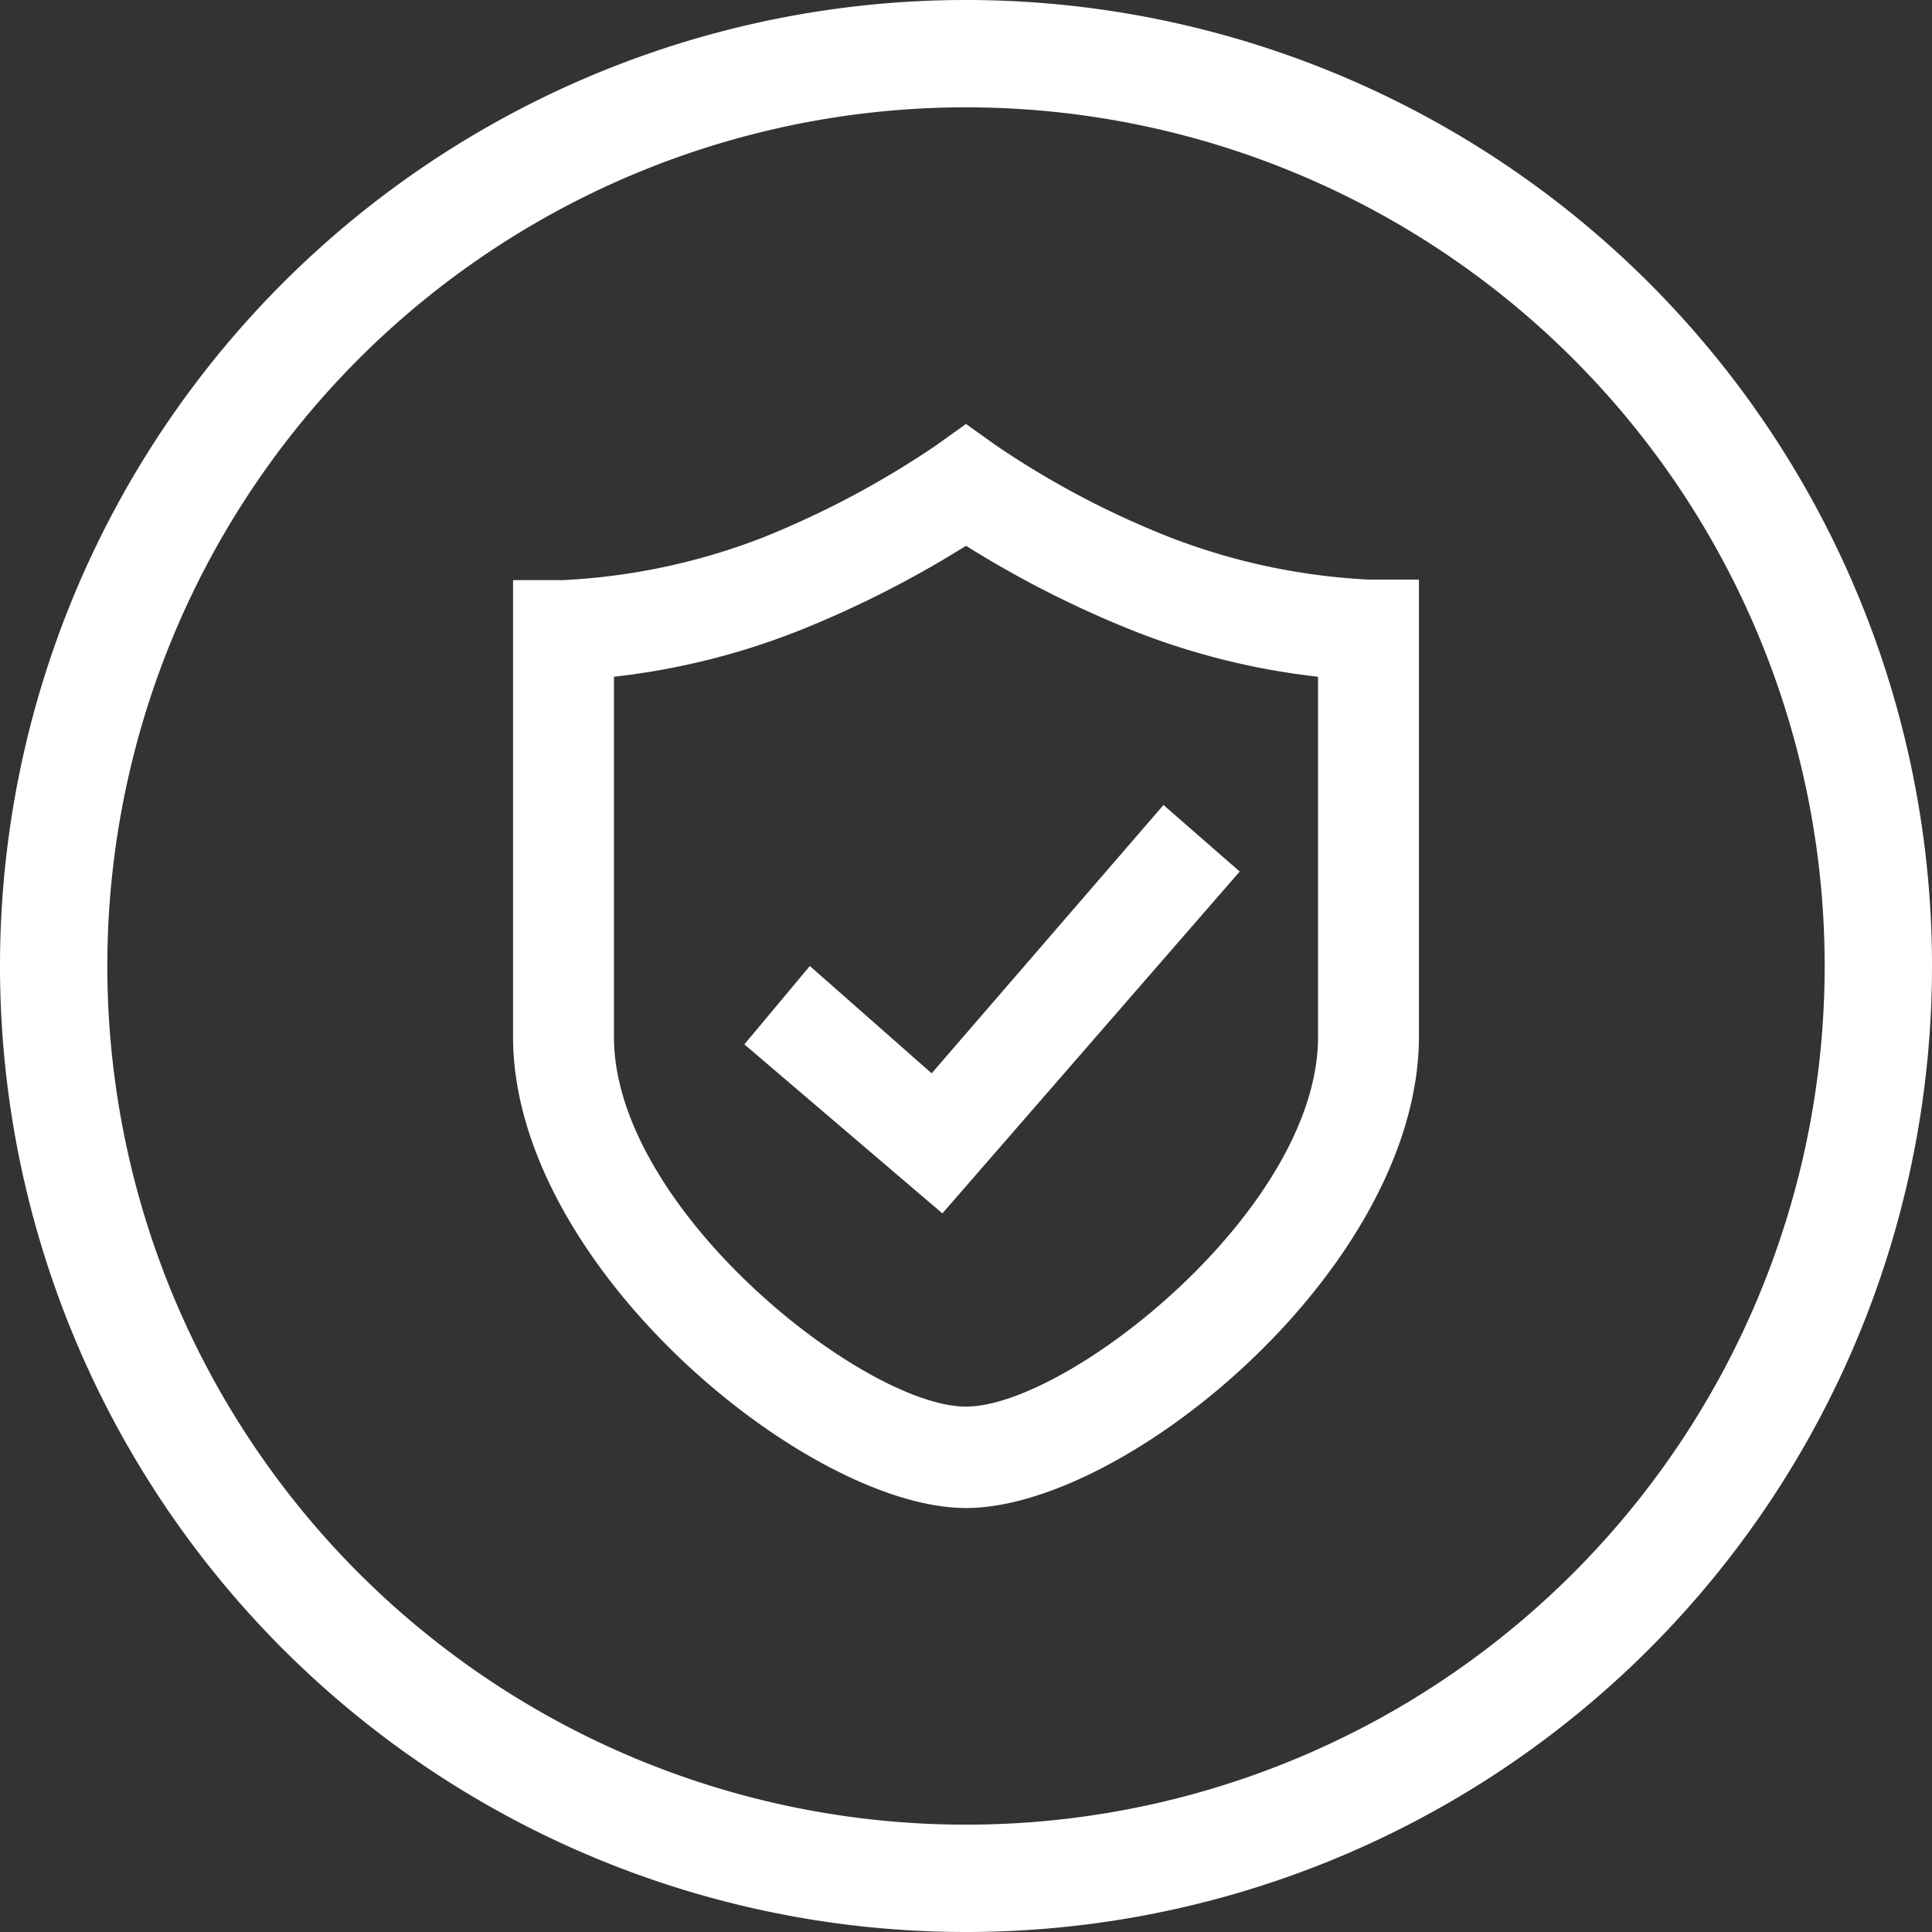 <svg id="3149e9e0-ad8e-4174-bb91-72b15887a1bd" data-name="图层 1" xmlns="http://www.w3.org/2000/svg" viewBox="0 0 36 36"><rect x="0" y="0" width="36" height="36" fill="#333333" stroke="none"/><defs><style>.fd7ff4bd-f3a9-4402-ba6d-380c677a58d8{fill:#fff;}</style></defs><title>svg</title><path class="fd7ff4bd-f3a9-4402-ba6d-380c677a58d8" d="M18,36A18,18,0,1,1,36,18,18,18,0,0,1,18,36ZM18,2A16,16,0,1,0,34,18,16,16,0,0,0,18,2Z"/><path class="fd7ff4bd-f3a9-4402-ba6d-380c677a58d8" d="M18,28c-2.92,0-8.34-4.46-8.34-8.68V10.91l.83,0a11.66,11.66,0,0,0,3.78-.81A16.67,16.67,0,0,0,17.5,8.36L18,8l.5.36a16.67,16.67,0,0,0,3.23,1.72,11.61,11.61,0,0,0,3.78.81l.83,0v8.41C26.34,23.54,20.92,28,18,28ZM11.34,12.52v6.8c0,3.26,4.73,7,6.66,7s6.66-3.73,6.66-7v-6.8a13.34,13.34,0,0,1-3.56-.88A19.1,19.1,0,0,1,18,10.05a19.1,19.1,0,0,1-3.1,1.59,13.34,13.34,0,0,1-3.56.88Zm6.21,10-3.54-3,1.09-1.28,2.27,1.93,4.32-5L23,16.25l-5.41,6.22Z"/><path class="fd7ff4bd-f3a9-4402-ba6d-380c677a58d8" d="M18,28.1c-2.95,0-8.44-4.51-8.44-8.78V10.81l.92,0a11.87,11.87,0,0,0,3.75-.8,17,17,0,0,0,3.21-1.71l.56-.4.56.4A16.52,16.52,0,0,0,21.77,10a11.88,11.88,0,0,0,3.74.8l.93,0v8.51C26.44,23.59,21,28.1,18,28.1ZM9.76,11v8.31c0,4.17,5.36,8.58,8.24,8.58s8.24-4.41,8.24-8.58V11l-.73,0a11.79,11.79,0,0,1-3.82-.82,16.2,16.2,0,0,1-3.25-1.73L18,8.12l-.44.32a16.72,16.72,0,0,1-3.26,1.73,11.76,11.76,0,0,1-3.81.82ZM18,26.42c-2,0-6.76-3.79-6.76-7.1V12.43h.09a13.33,13.33,0,0,0,3.53-.87A20.52,20.52,0,0,0,18,10l.05,0,.05,0a21,21,0,0,0,3.09,1.58,13.33,13.33,0,0,0,3.53.87h.09v6.89C24.76,22.63,20,26.42,18,26.42ZM11.44,12.61v6.71c0,3.21,4.66,6.89,6.56,6.89s6.56-3.68,6.56-6.89V12.61a13.37,13.37,0,0,1-3.5-.88A19.47,19.47,0,0,1,18,10.17a19.47,19.47,0,0,1-3.06,1.56A13.37,13.37,0,0,1,11.44,12.61Zm6.12,10-3.69-3.15L15.09,18,17.36,20l4.32-5,1.42,1.24Zm-3.41-3.17,3.39,2.89,5.28-6.08-1.12-1-4.32,5-2.27-1.93Z"/></svg>